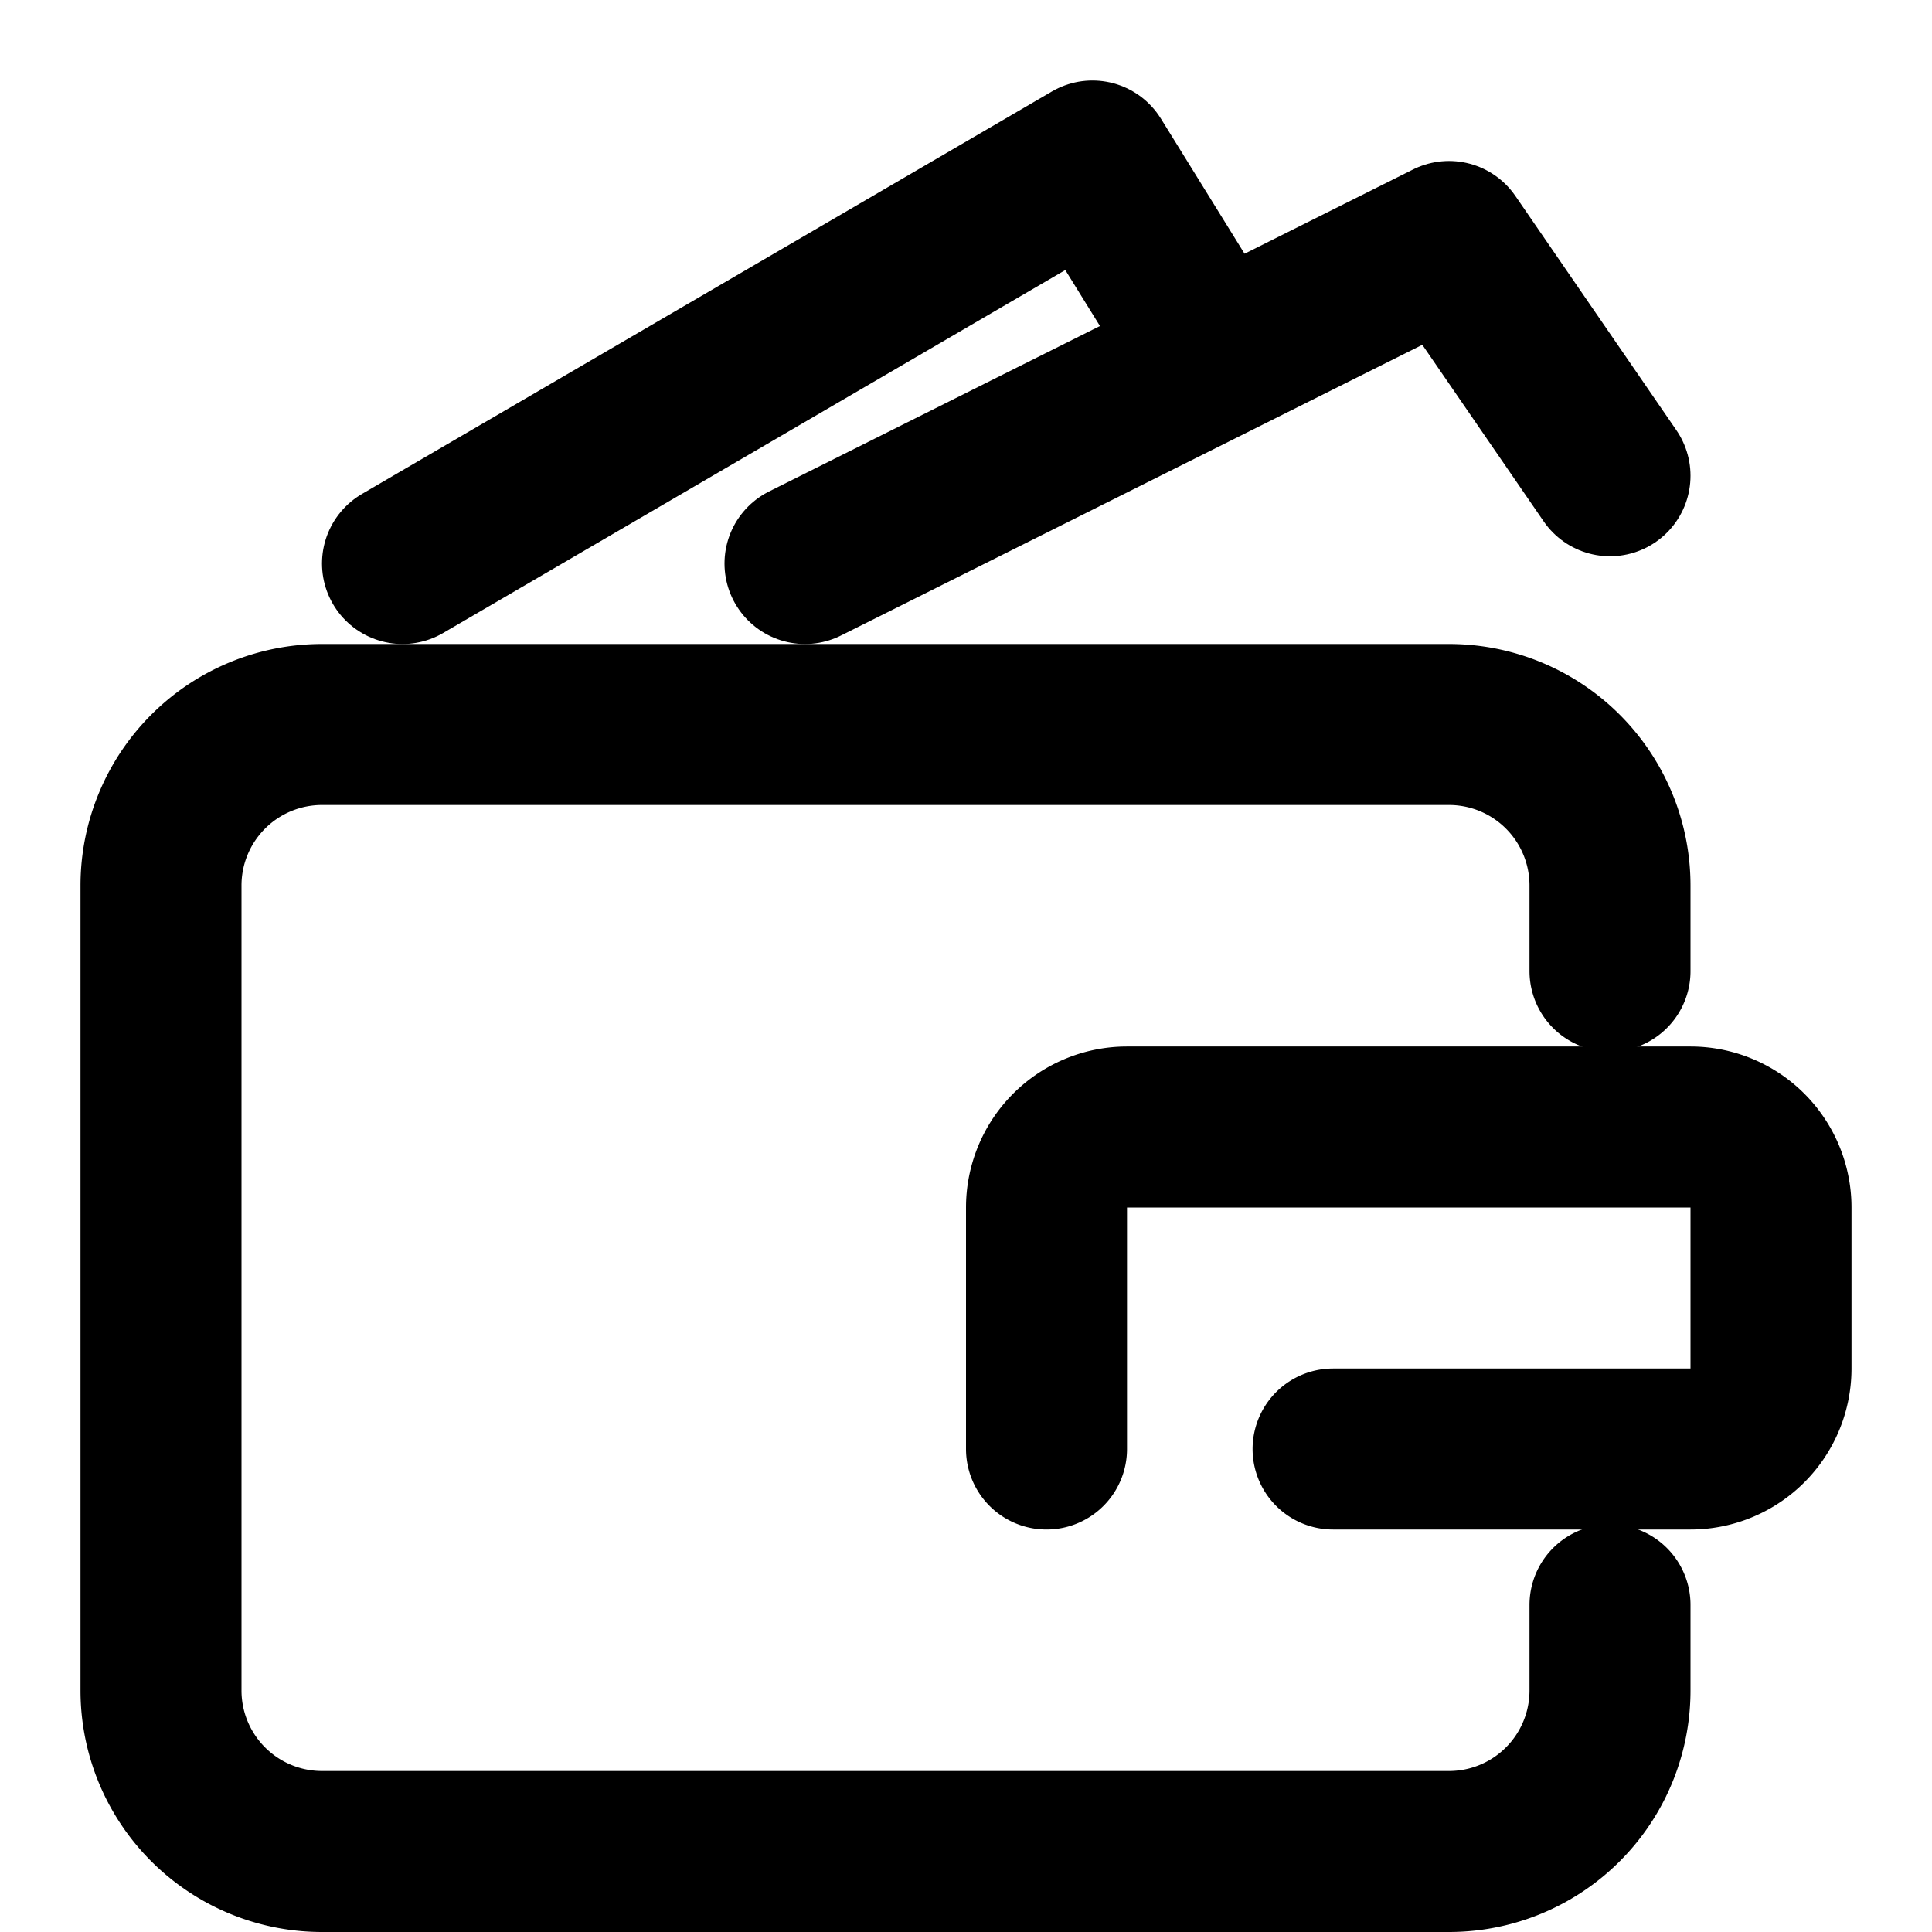 <svg viewBox="0 0 24 24" fill="none" xmlns="http://www.w3.org/2000/svg"><path d="M20 12.063V11a2 2 0 0 0-2-2H4a2 2 0 0 0-2 2v10a2 2 0 0 0 2 2h14a2 2 0 0 0 2-2v-1.063" stroke="#000" stroke-width="2" stroke-linecap="round" stroke-linejoin="round"/><path d="m5 7 8.571-5L15 4.308M10 7l8-4 2 2.91" stroke="currentColor" stroke-width="2" stroke-linecap="round" stroke-linejoin="round"/><path d="M16.56 18H21a1 1 0 0 0 1-1v-2a1 1 0 0 0-1-1h-7a1 1 0 0 0-1 1v3" stroke="#000" stroke-width="2" stroke-linecap="round"/></svg>